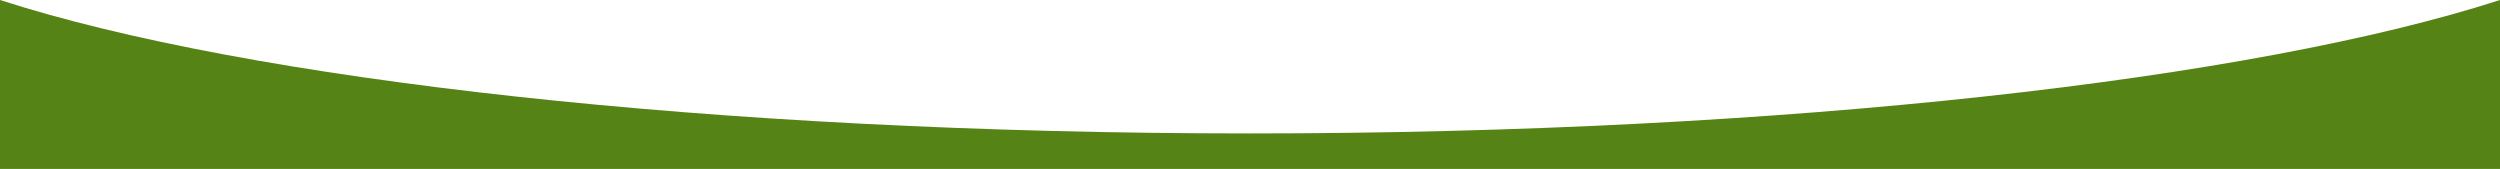<svg xmlns="http://www.w3.org/2000/svg" width="1480" height="100" viewBox="0 0 1480 100" preserveAspectRatio="none">
  <g id="shape_overlay" data-name="shape overlay" transform="translate(0 -705)">
    <path id="section-break-curve-1" d="M740,78.994C422.7,78.994,146.02,47.166,0,0V100H1480V0c-146.02,47.166-422.7,78.994-740,78.994" transform="translate(0 705)" fill="#568316"/>
  </g>
</svg>
